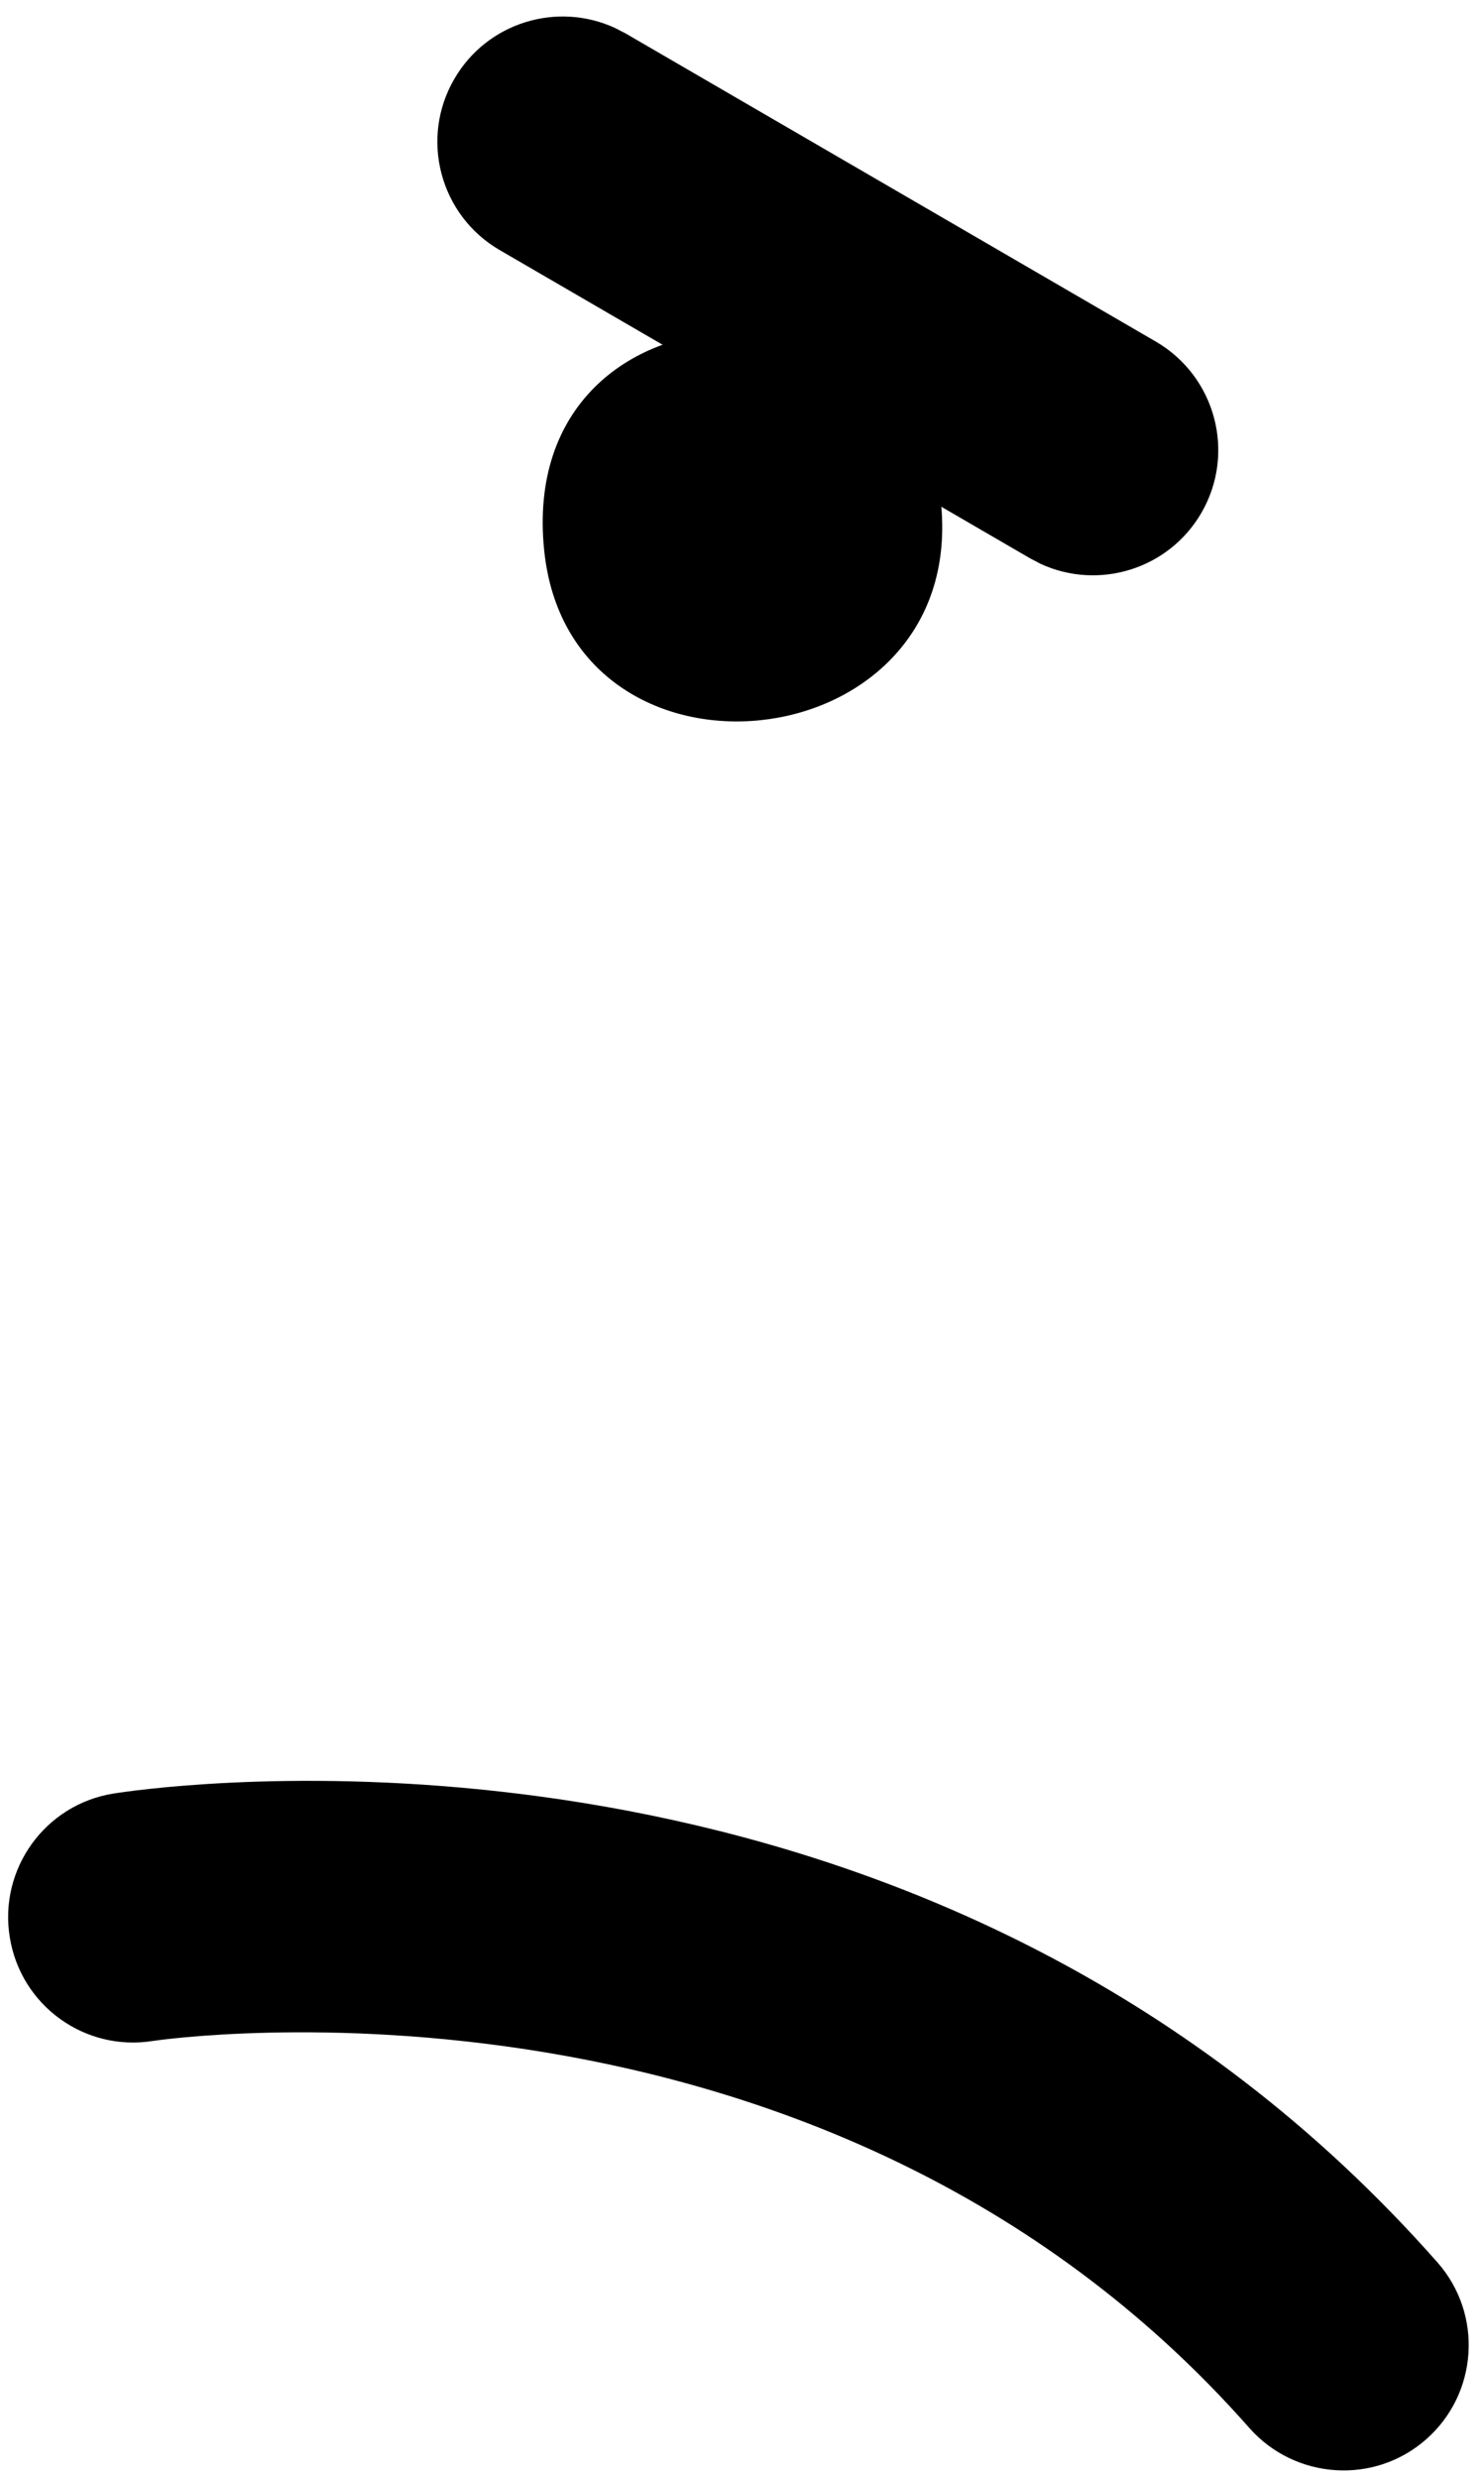 <svg viewBox="14.88 10.335 17.771 29.68" xmlns="http://www.w3.org/2000/svg" xmlns:xlink="http://www.w3.org/1999/xlink" xmlns:blush="http://design.blush" overflow="visible" width="17.771px" height="29.68px"><g id="Expression/Angry" stroke="none" stroke-width="1" fill="none" fill-rule="evenodd"><g id="Group-77" transform="translate(14.4, 10.3)" fill="#000"><g id="Group-22" transform="translate(0, 0.117)"><path d="M15.37,24.829 C9.395,20.241 2.182,21.335 1.837,21.39 C1.02,21.521 0.464,22.292 0.597,23.11 C0.728,23.928 1.496,24.483 2.313,24.351 C2.45,24.331 10.339,23.194 15.443,28.987 C15.991,29.604 16.939,29.667 17.559,29.12 C18.181,28.572 18.241,27.624 17.694,27.003 C16.954,26.165 16.174,25.445 15.37,24.829" id="Fill-16"/><path d="M6.997,6.511 C7.302,9.447 11.727,9.091 11.763,6.267 C11.804,3.075 6.636,3.04 6.997,6.511" id="Fill-18"/><path d="M5.921,0.862 C6.312,0.188 7.149,-0.067 7.843,0.252 L7.971,0.318 L14.322,4.008 C15.038,4.425 15.282,5.343 14.866,6.059 C14.474,6.733 13.638,6.988 12.943,6.669 L12.815,6.602 L6.464,2.912 C5.748,2.496 5.504,1.578 5.921,0.862 Z" id="Stroke-20" fill-rule="nonzero"/></g></g></g></svg>